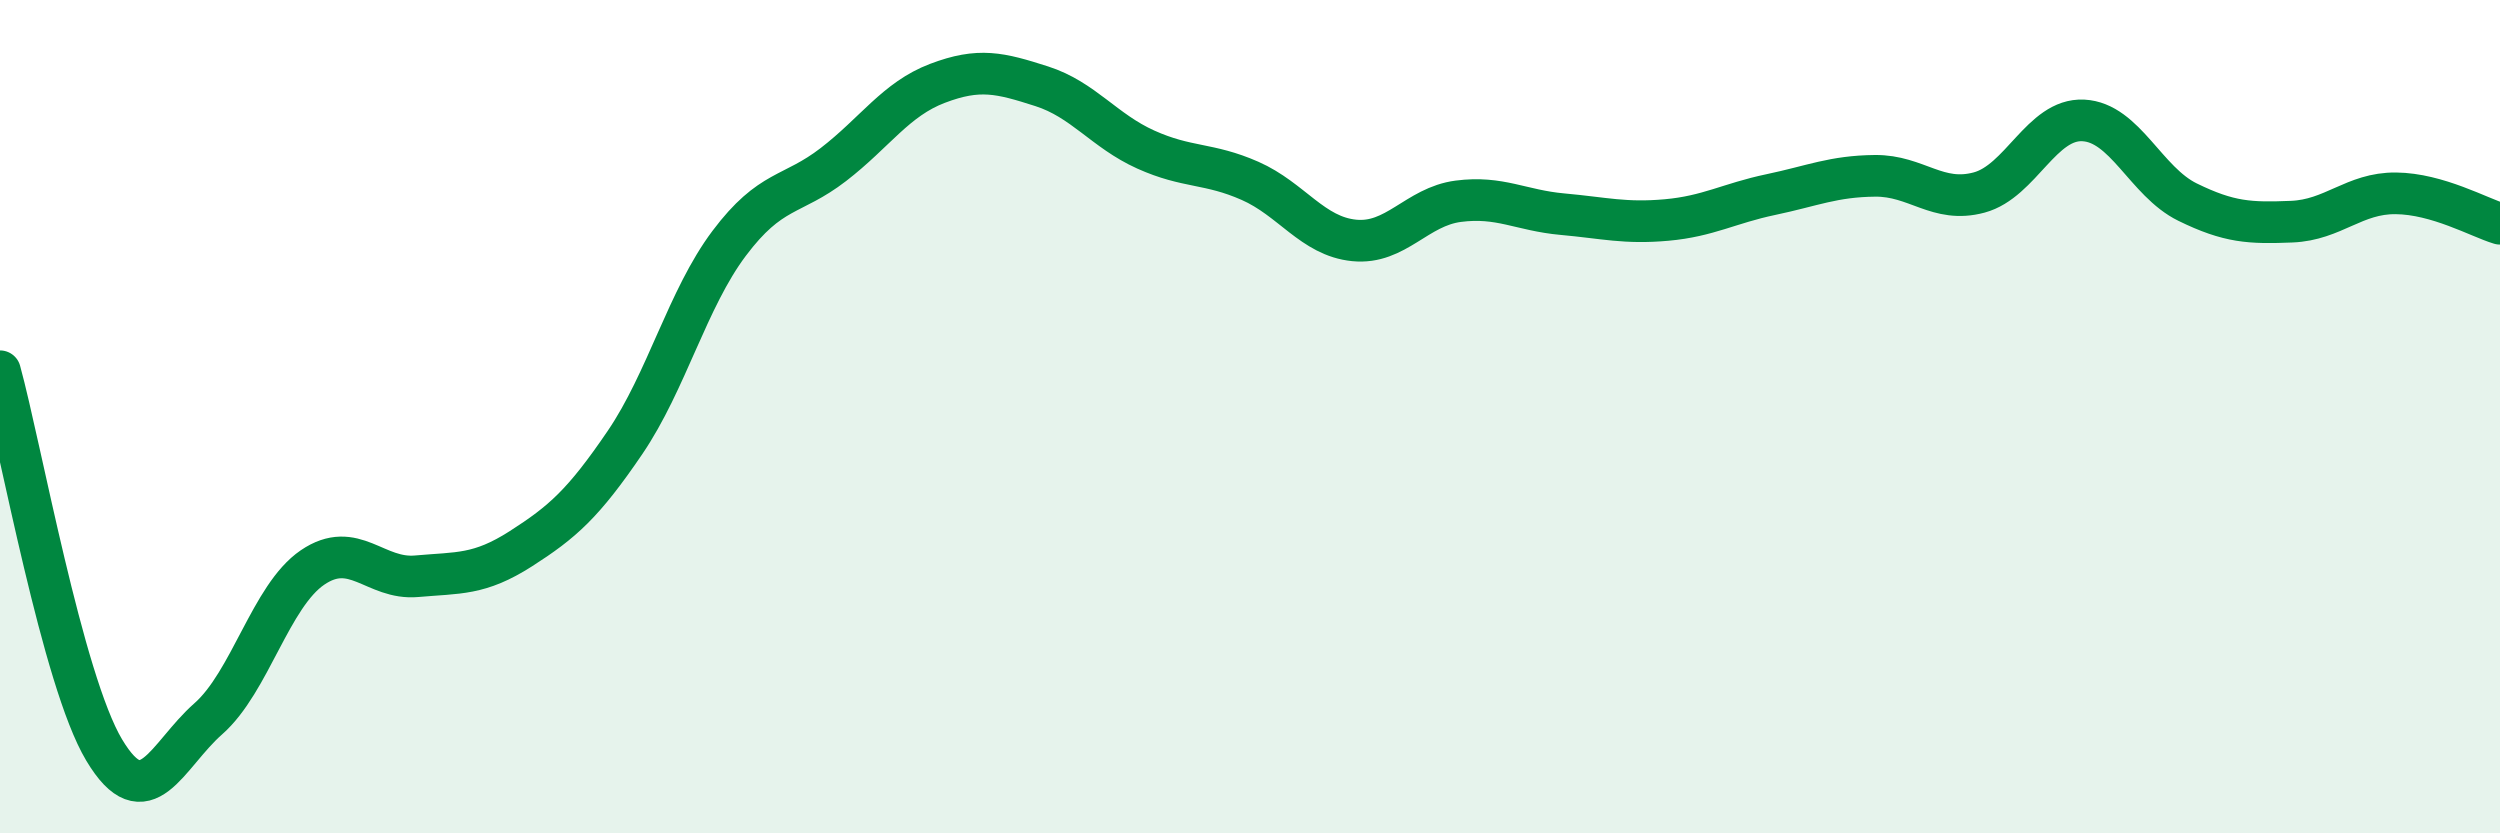 
    <svg width="60" height="20" viewBox="0 0 60 20" xmlns="http://www.w3.org/2000/svg">
      <path
        d="M 0,8.91 C 0.5,10.73 1.5,16.33 2.5,18 C 3.5,19.67 4,18.13 5,17.25 C 6,16.37 6.5,14.3 7.5,13.62 C 8.5,12.94 9,13.92 10,13.83 C 11,13.74 11.5,13.81 12.5,13.17 C 13.5,12.53 14,12.09 15,10.62 C 16,9.15 16.5,7.17 17.5,5.84 C 18.5,4.51 19,4.72 20,3.95 C 21,3.18 21.5,2.38 22.5,2 C 23.5,1.62 24,1.75 25,2.07 C 26,2.39 26.5,3.14 27.5,3.59 C 28.5,4.04 29,3.9 30,4.34 C 31,4.78 31.5,5.67 32.5,5.77 C 33.5,5.87 34,4.96 35,4.83 C 36,4.7 36.5,5.05 37.5,5.14 C 38.5,5.23 39,5.37 40,5.28 C 41,5.19 41.5,4.88 42.5,4.67 C 43.5,4.46 44,4.23 45,4.22 C 46,4.21 46.5,4.89 47.5,4.62 C 48.5,4.35 49,2.84 50,2.89 C 51,2.94 51.5,4.36 52.5,4.85 C 53.5,5.34 54,5.36 55,5.32 C 56,5.28 56.5,4.63 57.5,4.64 C 58.5,4.65 59.5,5.22 60,5.37L60 20L0 20Z"
        fill="#008740"
        opacity="0.1"
        stroke-linecap="round"
        stroke-linejoin="round"
      />
      <path
        d="M 0,8.91 C 0.5,10.73 1.5,16.33 2.5,18 C 3.5,19.67 4,18.13 5,17.25 C 6,16.37 6.5,14.3 7.5,13.62 C 8.5,12.94 9,13.92 10,13.83 C 11,13.74 11.5,13.81 12.5,13.17 C 13.5,12.53 14,12.09 15,10.62 C 16,9.15 16.5,7.17 17.5,5.84 C 18.5,4.51 19,4.72 20,3.95 C 21,3.18 21.5,2.38 22.5,2 C 23.5,1.62 24,1.75 25,2.07 C 26,2.39 26.5,3.14 27.5,3.59 C 28.5,4.04 29,3.9 30,4.34 C 31,4.78 31.5,5.67 32.5,5.77 C 33.5,5.87 34,4.96 35,4.83 C 36,4.7 36.5,5.05 37.5,5.14 C 38.5,5.23 39,5.37 40,5.28 C 41,5.19 41.5,4.88 42.5,4.67 C 43.5,4.46 44,4.23 45,4.22 C 46,4.21 46.5,4.89 47.5,4.62 C 48.5,4.35 49,2.84 50,2.89 C 51,2.94 51.5,4.36 52.5,4.85 C 53.5,5.34 54,5.36 55,5.32 C 56,5.28 56.5,4.63 57.5,4.64 C 58.5,4.65 59.5,5.22 60,5.37"
        stroke="#008740"
        stroke-width="1"
        fill="none"
        stroke-linecap="round"
        stroke-linejoin="round"
      />
    </svg>
  